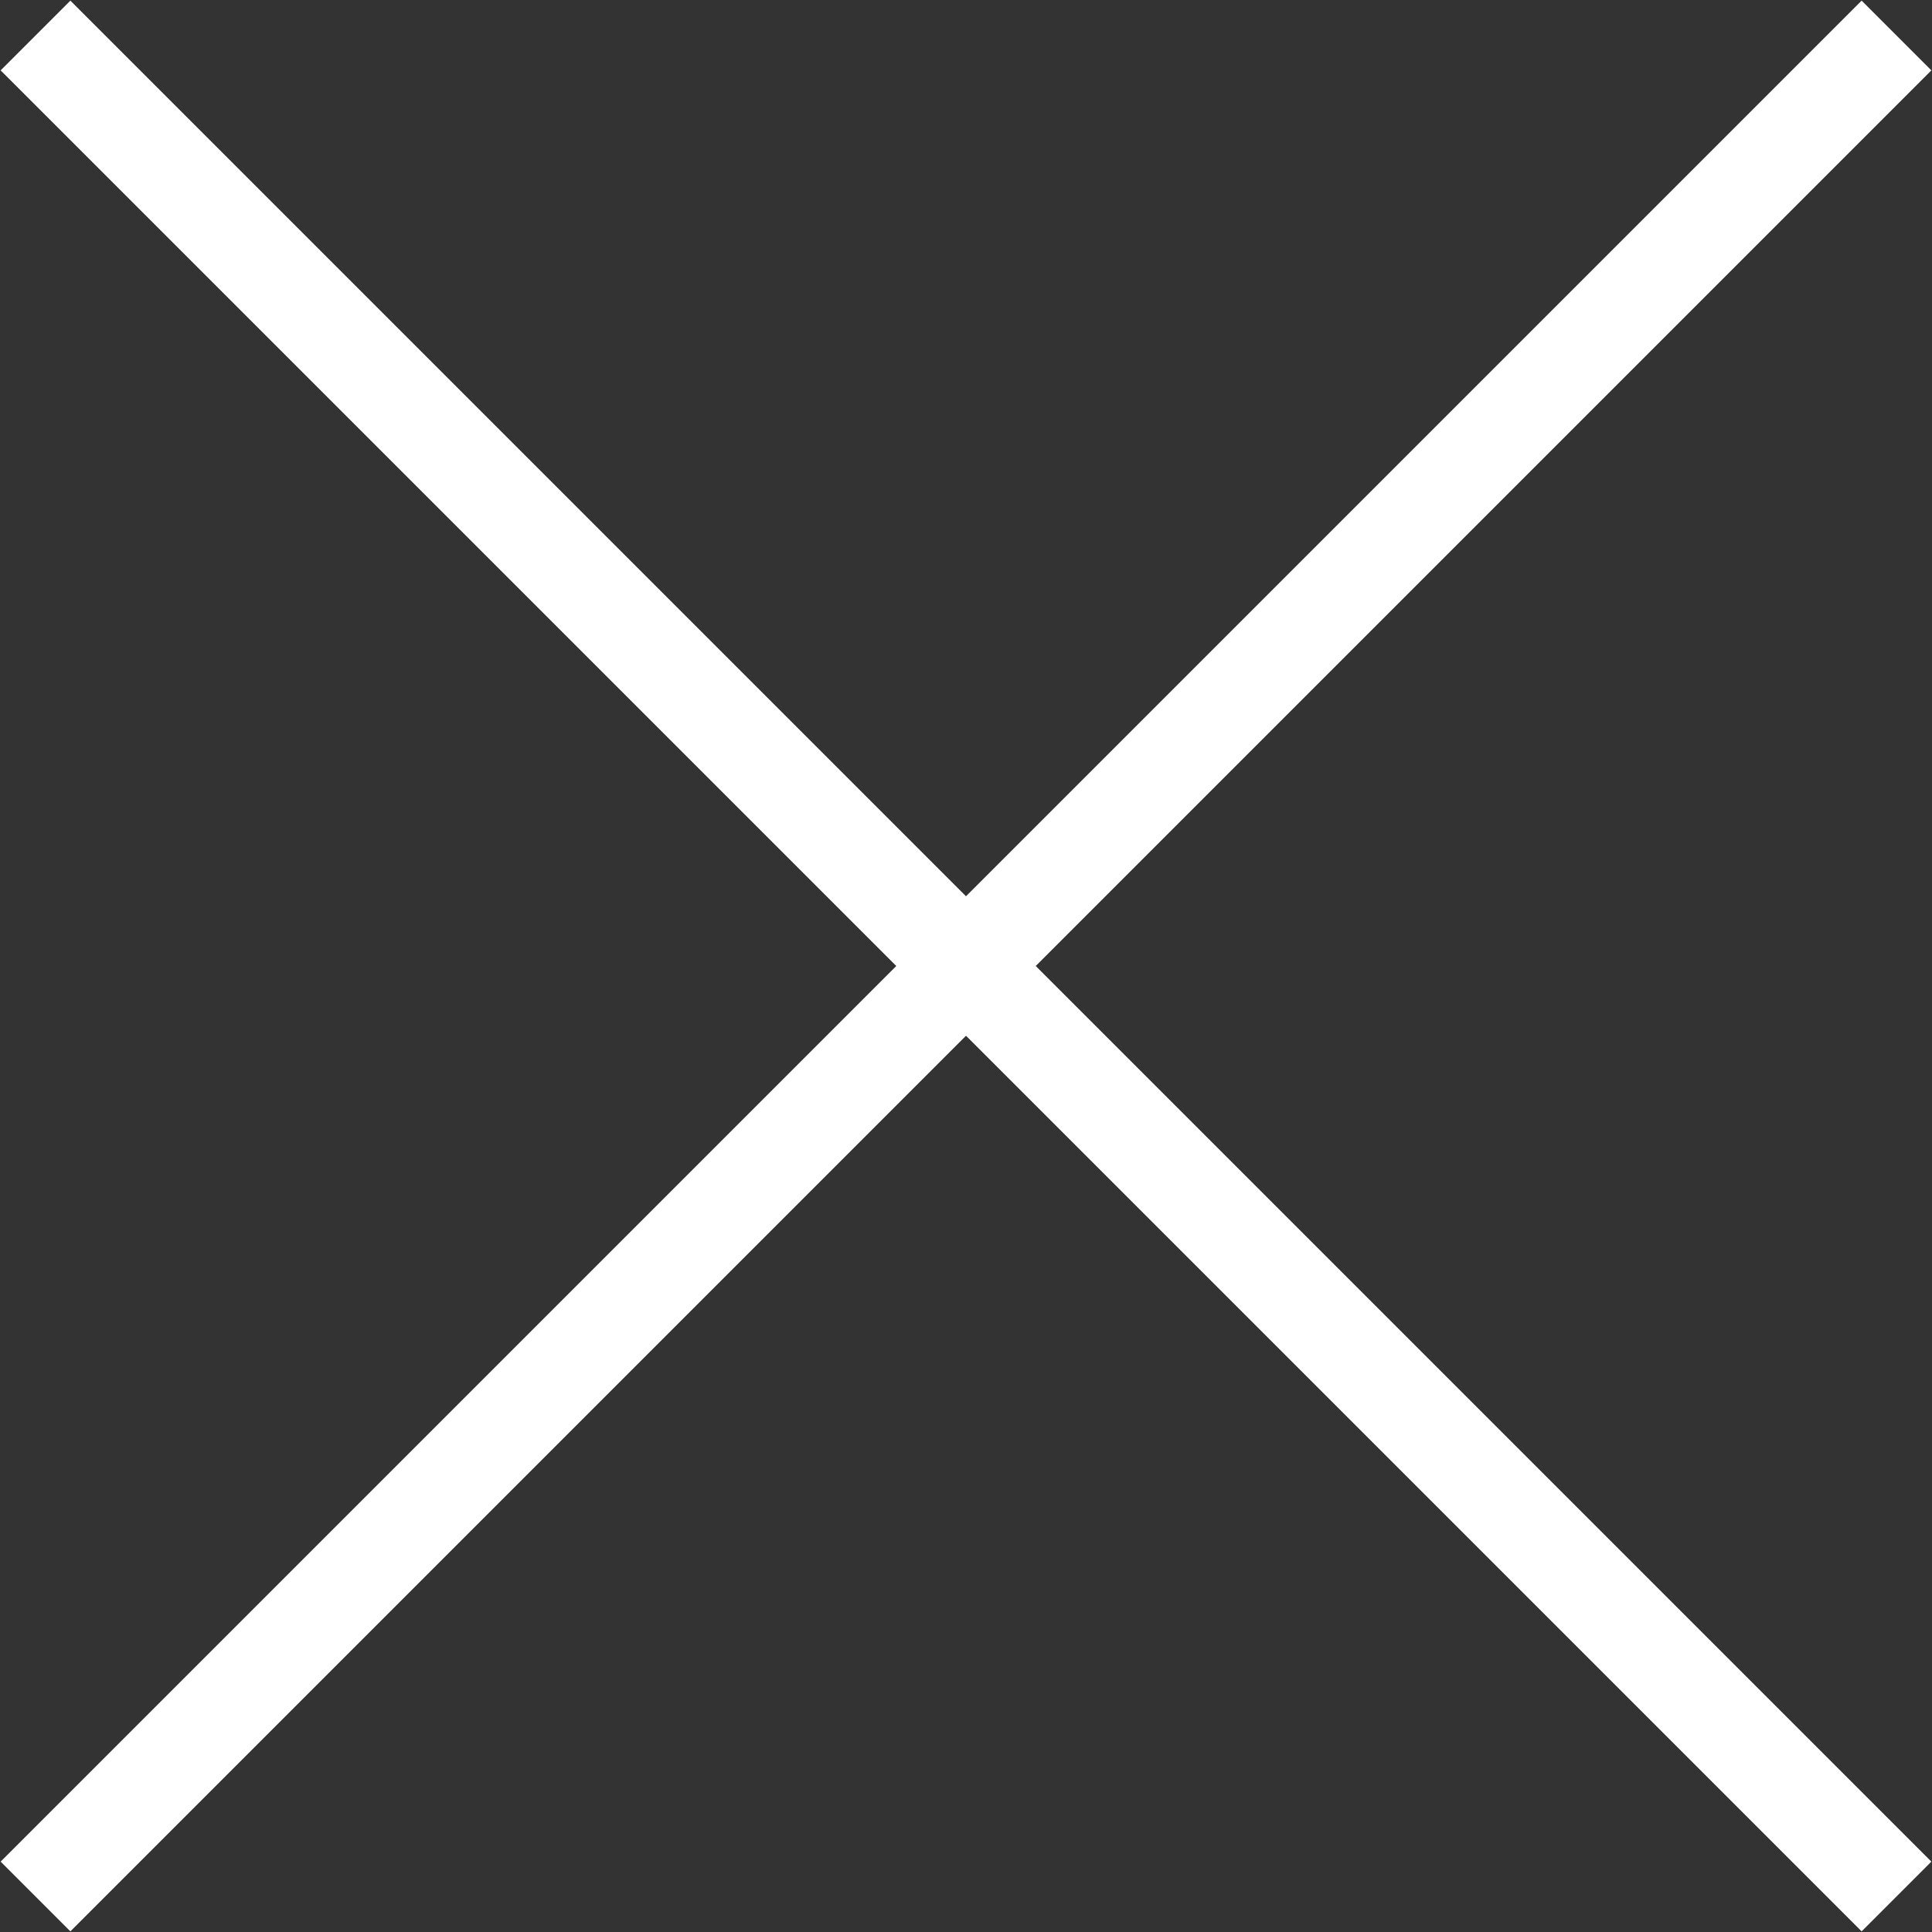 <svg xmlns="http://www.w3.org/2000/svg" id="Layer_163d02338bd446" data-name="Layer 1" viewBox="0 0 14.69 14.69" aria-hidden="true" width="14px" height="14px"><rect x="0" y="0" width="14.69" height="14.69" fill="#333333" stroke="none"/><defs><linearGradient class="cerosgradient" data-cerosgradient="true" id="CerosGradient_id9fd4fce1b" gradientUnits="userSpaceOnUse" x1="50%" y1="100%" x2="50%" y2="0%"><stop offset="0%" stop-color="#d1d1d1"/><stop offset="100%" stop-color="#d1d1d1"/></linearGradient><linearGradient/><style>.cls-1-63d02338bd446{fill:none;stroke:#fff;stroke-miterlimit:10;stroke-width:0.75px;}</style></defs><line class="cls-1-63d02338bd446" x1="14.42" y1="0.27" x2="0.27" y2="14.42"/><line class="cls-1-63d02338bd446" x1="0.27" y1="0.27" x2="14.42" y2="14.42"/></svg>